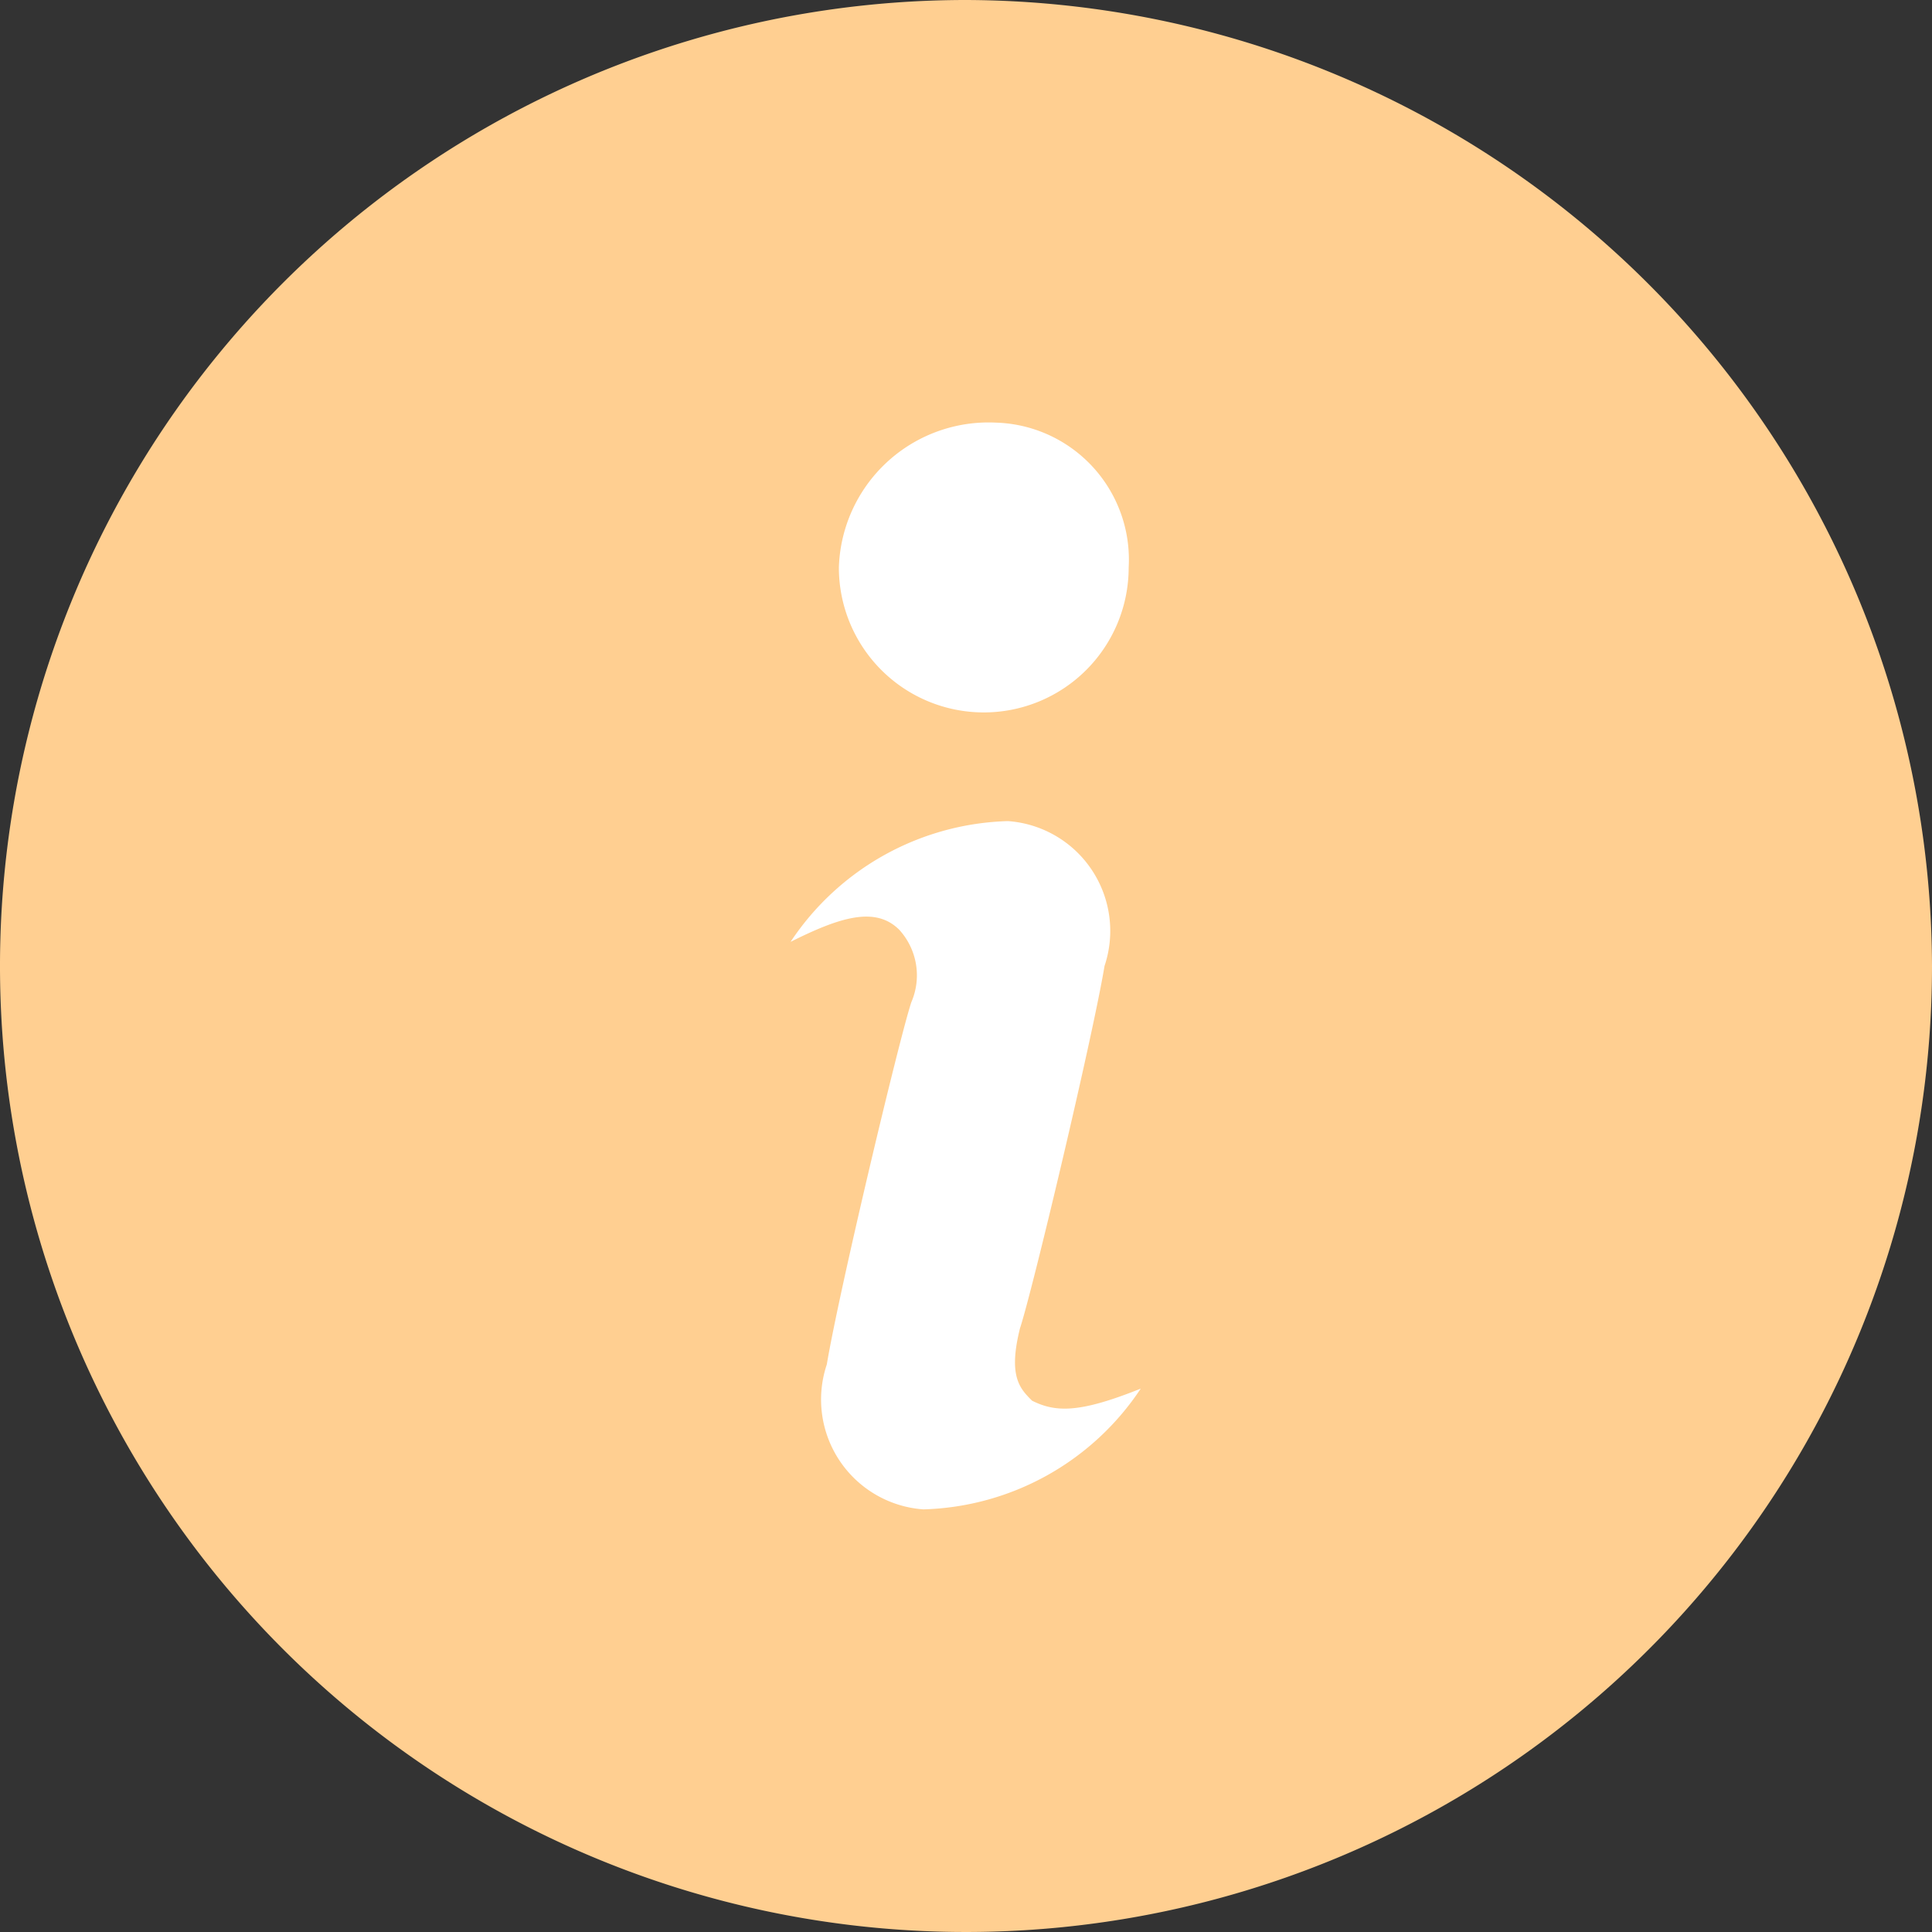 <svg xmlns="http://www.w3.org/2000/svg" width="20" height="20" viewBox="0 0 20 20">
  <rect x="0" y="0" width="20" height="20" fill="#333333" stroke="none"/>
  <g id="_" data-name="！" transform="translate(-38 -88)">
    <path id="路径_16260" data-name="路径 16260" d="M10,0A10,10,0,1,0,20,10,10.029,10.029,0,0,0,10,0" transform="translate(38 88)" fill="#ffcf91"/>
    <path id="路径_16261" data-name="路径 16261" d="M418.5,234.125c-.125-.125-.25-.25-.125-.75.125-.375.75-3,.875-3.75a1.14,1.14,0,0,0-1-1.5,2.793,2.793,0,0,0-2.25,1.25c.5-.25.875-.375,1.125-.125a.7.7,0,0,1,.125.75c-.125.375-.75,3-.875,3.75a1.14,1.14,0,0,0,1,1.5,2.793,2.793,0,0,0,2.25-1.25c-.625.25-.875.25-1.125.125M418.125,224a1.55,1.55,0,0,0-1.625,1.5,1.5,1.5,0,0,0,3,0,1.419,1.419,0,0,0-1.375-1.5" transform="translate(-369.816 -131.625)" fill="#fff"/>
  </g>
</svg>
